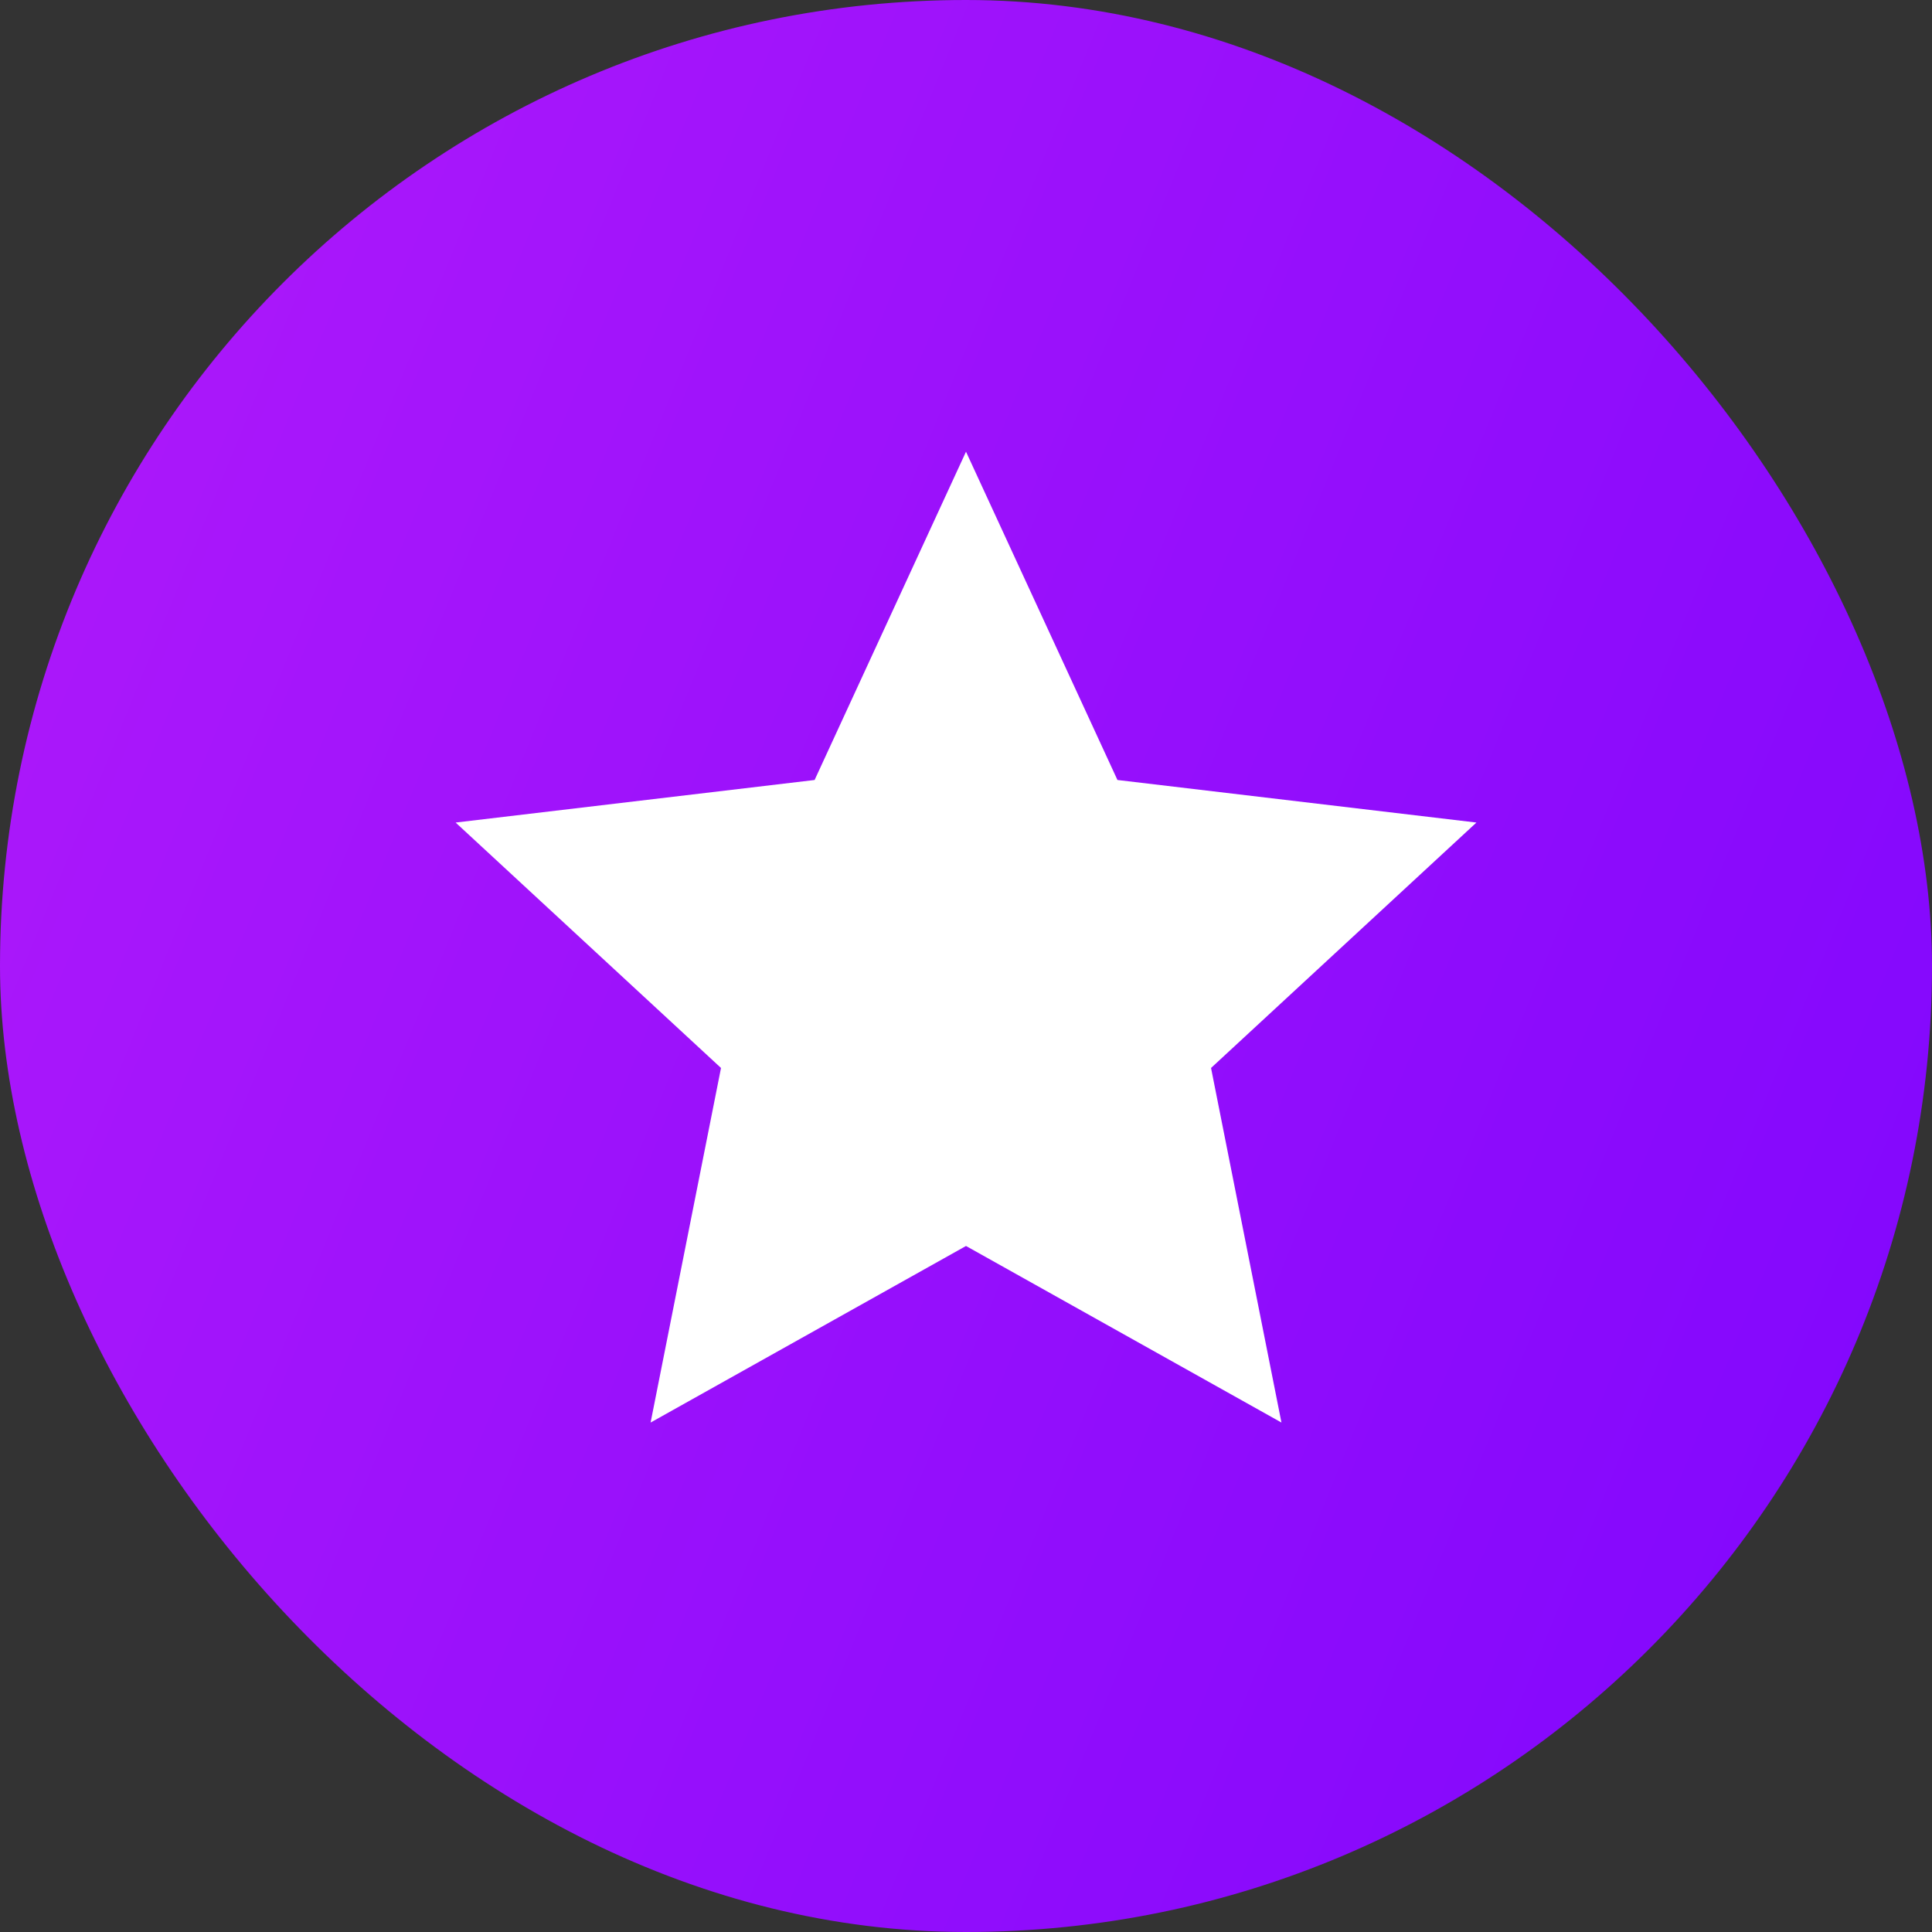 <svg width="36" height="36" viewBox="0 0 36 36" fill="none" xmlns="http://www.w3.org/2000/svg">
<rect x="0" y="0" width="36" height="36" fill="#333333" stroke="none"/>
<rect width="36" height="36" rx="18" fill="url(#paint0_linear_1_777)"/>
<path d="M18 23.217L12.123 26.507L13.435 19.9L8.49 15.327L15.179 14.534L18 8.417L20.822 14.534L27.511 15.327L22.566 19.9L23.878 26.507L18 23.217Z" fill="white"/>
<defs>
<linearGradient id="paint0_linear_1_777" x1="-17.454" y1="1.855" x2="60.218" y2="33.491" gradientUnits="userSpaceOnUse">
<stop stop-color="#C020F9"/>
<stop offset="0.91" stop-color="#7000FE"/>
</linearGradient>
</defs>
</svg>

